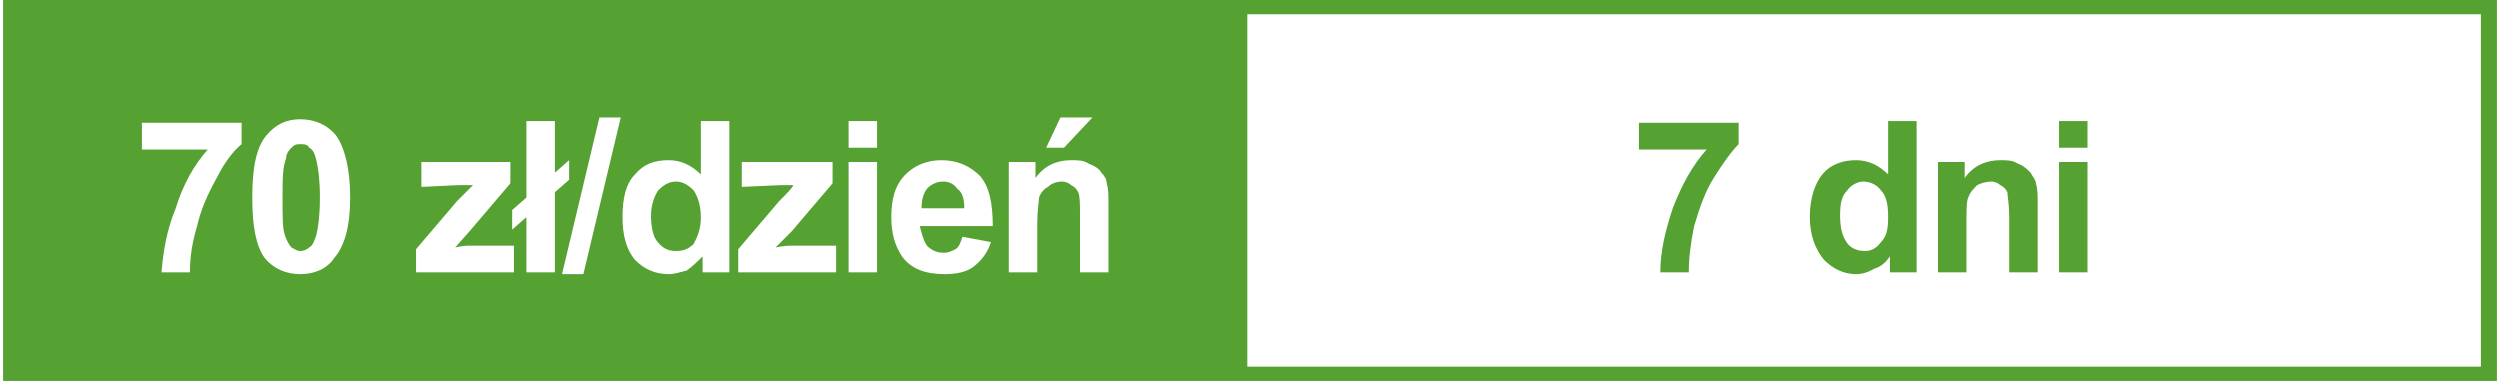 <svg xmlns="http://www.w3.org/2000/svg" xmlns:xlink="http://www.w3.org/1999/xlink" xml:space="preserve" width="83.276mm" height="12.689mm" style="shape-rendering:geometricPrecision; text-rendering:geometricPrecision; image-rendering:optimizeQuality; fill-rule:evenodd; clip-rule:evenodd" viewBox="0 0 1401 214">
 <defs>
  <style type="text/css">
   <![CDATA[
    .fil0 {fill:#55A132}
   ]]>
  </style>
 </defs>
 <g id="Warstwa_x0020_1">
  <path class="fil0" d="M78 84l0 -15 56 0 0 12c-5,4 -10,11 -14,19 -5,9 -9,18 -11,27 -3,10 -4,18 -4,26l-16 0c1,-12 3,-24 8,-36 4,-13 10,-24 18,-33l-37 0zm89 -17c8,0 15,3 20,9 5,7 8,19 8,35 0,16 -3,27 -9,34 -4,6 -11,9 -19,9 -8,0 -15,-3 -20,-9 -5,-7 -7,-18 -7,-34 0,-16 2,-28 8,-35 5,-6 11,-9 19,-9zm0 14c-2,0 -3,0 -5,2 -1,1 -3,3 -3,6 -2,5 -2,12 -2,22 0,10 0,17 1,20 1,4 3,7 4,8 2,1 3,2 5,2 2,0 4,-1 5,-2 2,-1 3,-4 4,-7 1,-4 2,-11 2,-21 0,-10 -1,-17 -2,-21 -1,-4 -2,-6 -4,-7 -1,-2 -3,-2 -5,-2zm65 72l0 -13 23 -27c4,-4 7,-7 9,-9 -2,0 -5,0 -8,0l-21 1 0 -14 50 0 0 12 -23 27 -8 9c4,-1 7,-1 8,-1l25 0 0 15 -55 0zm62 -42l0 -43 16 0 0 29 8 -7 0 11 -8 7 0 45 -16 0 0 -31 -8 7 0 -11 8 -7zm20 43l21 -88 12 0 -21 88 -12 0zm94 -1l-15 0 0 -9c-3,3 -6,6 -9,8 -4,1 -7,2 -10,2 -8,0 -14,-3 -19,-8 -5,-6 -7,-14 -7,-24 0,-11 2,-19 7,-24 5,-6 11,-8 19,-8 7,0 13,3 18,8l0 -30 16 0 0 85zm-44 -32c0,6 1,11 3,14 3,4 6,6 11,6 4,0 7,-1 10,-4 2,-4 4,-8 4,-15 0,-7 -2,-12 -4,-15 -3,-3 -6,-5 -10,-5 -4,0 -7,2 -10,5 -2,3 -4,8 -4,14zm49 32l0 -13 23 -27c4,-4 7,-7 8,-9 -1,0 -4,0 -7,0l-22 1 0 -14 51 0 0 12 -23 27 -9 9c5,-1 8,-1 9,-1l25 0 0 15 -55 0zm62 -70l0 -15 16 0 0 15 -16 0zm0 70l0 -62 16 0 0 62 -16 0zm64 -20l16 3c-2,6 -5,10 -10,14 -4,3 -10,4 -16,4 -11,0 -19,-3 -24,-10 -4,-6 -6,-13 -6,-22 0,-10 2,-18 8,-24 5,-5 12,-8 20,-8 9,0 16,3 22,9 5,6 7,15 7,28l-41 0c1,4 2,8 4,11 3,3 6,4 10,4 2,0 4,-1 6,-2 2,-1 3,-4 4,-7zm1 -16c0,-5 -1,-9 -4,-11 -2,-3 -5,-4 -8,-4 -4,0 -7,2 -9,4 -2,3 -3,6 -3,11l24 0zm81 36l-16 0 0 -32c0,-6 0,-11 -1,-13 -1,-2 -2,-3 -4,-4 -1,-1 -3,-2 -5,-2 -3,0 -6,1 -8,3 -2,1 -4,3 -5,6 0,2 -1,7 -1,14l0 28 -16 0 0 -62 15 0 0 9c5,-7 12,-10 20,-10 4,0 7,0 10,2 3,1 6,3 7,5 2,2 3,4 3,6 1,3 1,7 1,11l0 39zm-35 -70l8 -17 18 0 -16 17 -10 0zm-586 131l1401 0 0 -214 -1401 0 0 214zm1392 -8l-693 0 0 -198 693 0 0 198zm-473 -122l0 -15 56 0 0 12c-4,4 -9,11 -14,19 -5,8 -8,17 -11,27 -2,10 -3,18 -3,26l-16 0c0,-12 3,-24 7,-36 5,-13 11,-24 19,-33l-38 0zm156 69l-15 0 0 -9c-2,3 -5,6 -9,7 -3,2 -7,3 -10,3 -7,0 -13,-3 -18,-8 -5,-6 -8,-14 -8,-24 0,-11 3,-19 7,-24 5,-6 12,-8 19,-8 7,0 13,3 18,8l0 -30 16 0 0 85zm-43 -32c0,6 1,11 3,14 2,4 6,6 11,6 3,0 6,-1 9,-5 3,-3 4,-7 4,-14 0,-7 -1,-12 -4,-15 -2,-3 -6,-5 -10,-5 -3,0 -7,2 -9,5 -3,3 -4,7 -4,14zm111 32l-16 0 0 -32c0,-6 -1,-11 -1,-13 -1,-2 -2,-3 -4,-4 -1,-1 -3,-2 -5,-2 -3,0 -6,1 -8,2 -2,2 -4,4 -5,7 -1,2 -1,7 -1,14l0 28 -16 0 0 -62 15 0 0 9c5,-7 12,-10 20,-10 4,0 7,0 10,2 3,1 5,3 7,5 1,2 3,4 3,6 1,3 1,7 1,11l0 39zm12 -70l0 -15 16 0 0 15 -16 0zm0 70l0 -62 16 0 0 62 -16 0z"></path>
 </g>
</svg>